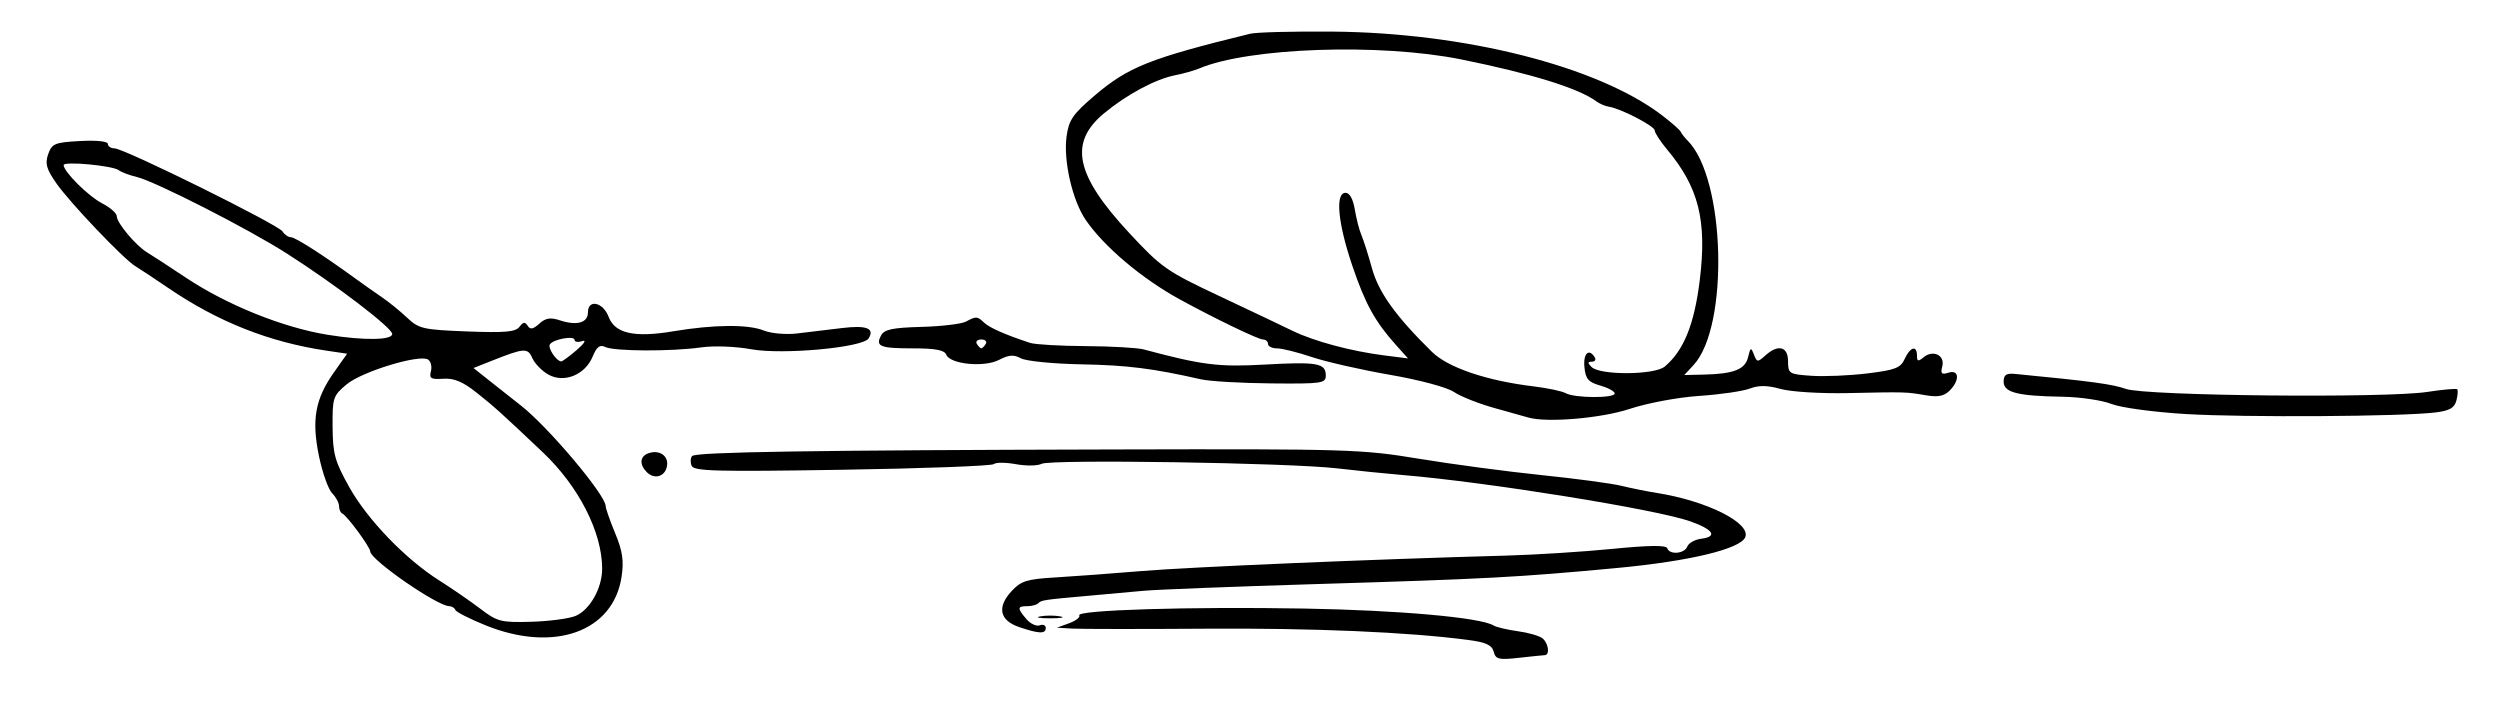 <?xml version="1.0" encoding="UTF-8" standalone="no"?>
<!-- Created with Inkscape (http://www.inkscape.org/) -->

<svg
   xmlns:dc="http://purl.org/dc/elements/1.1/"
   xmlns:cc="http://creativecommons.org/ns#"
   xmlns:rdf="http://www.w3.org/1999/02/22-rdf-syntax-ns#"
   xmlns:svg="http://www.w3.org/2000/svg"
   xmlns="http://www.w3.org/2000/svg"
   xmlns:sodipodi="http://sodipodi.sourceforge.net/DTD/sodipodi-0.dtd"
   xmlns:inkscape="http://www.inkscape.org/namespaces/inkscape"
   width="562.44"
   height="161.15"
   id="svg3090"
   version="1.1"
   inkscape:version="0.48.1 r9760"
   sodipodi:docname="Documento nuevo 8">
  <defs
     id="defs3092" />
  <sodipodi:namedview
     id="base"
     pagecolor="#ffffff"
     bordercolor="#666666"
     borderopacity="1.0"
     inkscape:pageopacity="0.0"
     inkscape:pageshadow="2"
     inkscape:zoom="2.1182008"
     inkscape:cx="281.70452"
     inkscape:cy="83.47875"
     inkscape:document-units="px"
     inkscape:current-layer="layer1"
     showgrid="false"
     fit-margin-top="0"
     fit-margin-left="0"
     fit-margin-right="0"
     fit-margin-bottom="0"
     inkscape:window-width="1280"
     inkscape:window-height="712"
     inkscape:window-x="0"
     inkscape:window-y="0"
     inkscape:window-maximized="0" />
  <g
     inkscape:label="Capa 1"
     inkscape:groupmode="layer"
     id="layer1"
     transform="translate(-114.471,-261.568)">
    <path
       style="fill:#000000"
       d="m 450.516,408.188 c -0.39,-1.49 -1.729,-2.113 -5.659,-2.635 -13.432,-1.782 -34.957,-2.708 -59.115,-2.544 -14.575,0.099 -28.075,0.089 -30,-0.022 l -3.5,-0.202 2.756,-1.006 c 1.516,-0.554 2.545,-1.349 2.286,-1.767 -0.745,-1.206 24.831,-1.985 50.458,-1.537 21.441,0.375 39.835,2.012 42.734,3.804 0.628,0.388 3.083,0.971 5.454,1.294 2.372,0.324 4.874,1.044 5.562,1.602 1.36,1.103 1.71,3.753 0.5,3.793 -0.412,0.013 -3.048,0.282 -5.858,0.598 -4.489,0.504 -5.17,0.337 -5.618,-1.378 z m -226.774,-5.927 c -3.575,-1.445 -6.65,-3.007 -6.833,-3.472 -0.183,-0.465 -0.791,-0.845 -1.349,-0.845 -2.691,0 -17.76,-10.427 -17.8,-12.317 -0.021,-0.991 -5.215,-8.049 -6.267,-8.517 -0.412,-0.183 -0.75,-0.939 -0.75,-1.679 0,-0.74 -0.697,-2.042 -1.549,-2.894 -0.852,-0.852 -2.182,-4.597 -2.956,-8.321 -1.701,-8.188 -0.87,-12.868 3.35,-18.854 l 2.973,-4.218 -4.659,-0.692 c -12.874,-1.912 -24.38,-6.472 -35.589,-14.103 -3.154,-2.148 -6.485,-4.354 -7.402,-4.904 -2.62,-1.569 -14.789,-14.346 -17.797,-18.687 -2.216,-3.197 -2.548,-4.405 -1.795,-6.524 0.841,-2.368 1.484,-2.631 7.174,-2.939 3.698,-0.2 6.25,0.068 6.25,0.655 0,0.546 0.667,0.993 1.481,0.993 2.158,0 36.873,17.167 37.818,18.702 0.44,0.714 1.293,1.298 1.896,1.298 0.988,0 7.428,4.14 14.78,9.5 1.509,1.1 4.044,2.884 5.633,3.964 1.59,1.08 4.163,3.168 5.717,4.639 2.628,2.487 3.578,2.704 13.5,3.087 8.518,0.329 10.895,0.119 11.771,-1.041 0.835,-1.105 1.277,-1.161 1.849,-0.236 0.565,0.915 1.212,0.8 2.607,-0.462 1.43,-1.294 2.495,-1.467 4.651,-0.755 3.796,1.255 6.296,0.552 6.296,-1.77 0,-3.079 3.404,-2.345 4.669,1.007 1.406,3.724 5.804,4.698 14.557,3.223 8.999,-1.516 16.812,-1.591 20.274,-0.193 1.671,0.675 4.994,0.979 7.5,0.686 2.475,-0.289 7.026,-0.835 10.113,-1.214 5.577,-0.684 7.447,0.038 6.032,2.328 -1.271,2.057 -19.368,3.723 -26.436,2.433 -3.507,-0.64 -8.385,-0.823 -11.209,-0.42 -6.684,0.952 -19.605,0.899 -21.607,-0.088 -1.208,-0.596 -1.912,-0.057 -2.836,2.173 -1.697,4.098 -6.404,6.01 -9.944,4.042 -1.437,-0.799 -3.056,-2.451 -3.597,-3.671 -1.065,-2.402 -1.778,-2.359 -9.139,0.555 l -4.123,1.632 3.623,2.879 c 1.993,1.584 5.152,4.077 7.021,5.54 6.183,4.842 19.065,20.119 19.092,22.642 0.006,0.539 0.97,3.296 2.143,6.125 1.656,3.995 1.977,6.177 1.439,9.765 -1.858,12.391 -15.187,17.164 -30.572,10.947 z m 20.202,-2.12 c 3.21,-1.321 5.998,-6.253 5.998,-10.613 0,-8.216 -5.26,-18.536 -13.353,-26.201 -9.454,-8.953 -10.926,-10.279 -14.953,-13.468 -3.069,-2.431 -5.041,-3.248 -7.447,-3.086 -2.78,0.187 -3.198,-0.068 -2.773,-1.692 0.275,-1.052 -0.022,-2.235 -0.66,-2.629 -1.975,-1.221 -14.85,2.708 -18.292,5.582 -3.073,2.566 -3.22,3.012 -3.169,9.603 0.047,6.049 0.512,7.732 3.728,13.483 4.134,7.392 12.683,16.255 20.341,21.089 2.818,1.779 6.959,4.632 9.202,6.34 3.785,2.883 4.603,3.092 11.377,2.905 4.014,-0.111 8.514,-0.702 10,-1.314 z m 0.298,-59.847 c 1.652,-1.419 2.213,-2.316 1.25,-1.995 -0.963,0.32 -1.75,0.209 -1.75,-0.247 0,-1.043 -4.841,-0.174 -5.566,0.999 -0.509,0.823 1.502,3.815 2.566,3.819 0.275,0.001 1.85,-1.158 3.5,-2.576 z m -41.535,-3.6 c -0.039,-1.397 -12.648,-11.022 -23.695,-18.087 -8.718,-5.576 -29.601,-16.225 -33.771,-17.222 -1.65,-0.394 -3.46,-1.075 -4.022,-1.513 -1.354,-1.054 -12.489,-2.088 -12.437,-1.155 0.087,1.565 5.629,7.05 8.709,8.621 1.788,0.912 3.251,2.208 3.251,2.882 0.002,1.491 4.319,6.633 6.83,8.134 1.003,0.6 4.939,3.163 8.747,5.697 9.242,6.149 21.867,11.229 31.923,12.842 8.139,1.306 14.505,1.219 14.465,-0.198 z m 141.035,65.944 c -4.402,-1.501 -5.02,-4.49 -1.675,-8.099 2.106,-2.272 3.431,-2.686 9.805,-3.061 4.053,-0.239 12.77,-0.884 19.37,-1.435 10.952,-0.914 52.215,-2.664 82,-3.477 6.6,-0.18 17.394,-0.862 23.986,-1.515 8.243,-0.817 12.095,-0.862 12.333,-0.147 0.516,1.548 3.882,1.259 4.514,-0.387 0.301,-0.785 1.714,-1.573 3.138,-1.75 3.757,-0.467 2.717,-2.085 -2.527,-3.932 -7.613,-2.681 -45.632,-8.805 -64.445,-10.381 -3.85,-0.322 -10.6,-1.007 -15,-1.522 -10.745,-1.256 -64.468,-2.076 -66.453,-1.014 -0.866,0.464 -3.457,0.499 -5.756,0.079 -2.299,-0.42 -4.543,-0.429 -4.986,-0.019 -0.443,0.41 -15.796,0.984 -34.118,1.275 -28.651,0.456 -33.391,0.325 -33.874,-0.933 -0.309,-0.805 -0.246,-1.778 0.139,-2.163 0.903,-0.903 26.791,-1.305 95.047,-1.475 52.565,-0.131 55.598,-0.038 68.5,2.096 7.425,1.228 19.8,2.879 27.5,3.669 7.7,0.79 15.8,1.877 18,2.415 2.2,0.538 5.8,1.262 8,1.61 11.197,1.768 21.11,6.718 19.879,9.926 -1.02,2.659 -12.478,5.418 -28.879,6.955 -22.226,2.083 -29.322,2.462 -67.5,3.612 -18.425,0.555 -35.975,1.237 -39,1.515 -3.025,0.279 -8.425,0.767 -12,1.085 -10.509,0.934 -10.954,0.999 -11.659,1.704 -0.371,0.371 -1.499,0.674 -2.507,0.674 -2.256,0 -2.285,0.449 -0.186,2.901 0.906,1.058 2.256,1.69 3,1.404 0.744,-0.286 1.353,-0.021 1.353,0.588 0,1.379 -1.518,1.329 -6,-0.199 z m 4.75,-2.399 c 1.238,-0.238 3.263,-0.238 4.5,0 1.238,0.238 0.225,0.433 -2.25,0.433 -2.475,0 -3.487,-0.195 -2.25,-0.433 z m -88.521,-32.465 c -1.666,-1.666 -1.548,-3.493 0.271,-4.191 2.451,-0.941 4.631,0.442 4.303,2.729 -0.352,2.456 -2.798,3.238 -4.574,1.462 z M 458.242,355.483 c -0.55,-0.167 -3.925,-1.113 -7.5,-2.103 -3.575,-0.99 -7.699,-2.622 -9.165,-3.626 -1.526,-1.046 -7.694,-2.699 -14.434,-3.87 -6.473,-1.124 -14.372,-2.92 -17.553,-3.992 -3.181,-1.072 -6.699,-1.949 -7.816,-1.949 -1.117,0 -2.032,-0.45 -2.032,-1 0,-0.55 -0.515,-1 -1.145,-1 -1.054,0 -10.759,-4.679 -18.643,-8.987 -8.563,-4.68 -17.072,-11.857 -21.215,-17.894 -3.006,-4.38 -5.064,-13.348 -4.316,-18.805 0.503,-3.672 1.405,-4.998 6.156,-9.058 7.695,-6.574 12.488,-8.488 35.163,-14.043 1.375,-0.337 9.7,-0.552 18.5,-0.479 29.784,0.248 59.539,7.776 74,18.723 2.2,1.665 4.153,3.377 4.339,3.803 0.187,0.426 0.903,1.339 1.592,2.028 8.477,8.477 9.341,41.807 1.308,50.462 l -2.088,2.25 4.424,-0.1 c 6.72,-0.151 9.279,-1.165 9.934,-3.937 0.523,-2.212 0.657,-2.271 1.307,-0.577 0.674,1.753 0.852,1.771 2.533,0.25 2.909,-2.633 5.15,-2.081 5.15,1.267 0,2.79 0.205,2.918 5.25,3.266 2.888,0.199 8.548,-0.039 12.579,-0.53 6.299,-0.767 7.481,-1.226 8.411,-3.266 1.242,-2.725 2.76,-3.138 2.76,-0.751 0,1.323 0.275,1.394 1.487,0.388 2.139,-1.775 4.862,-0.454 4.209,2.043 -0.429,1.641 -0.164,1.913 1.387,1.42 2.434,-0.773 2.591,1.71 0.255,4.045 -1.216,1.216 -2.624,1.498 -5.25,1.049 -4.591,-0.785 -4.563,-0.784 -17.588,-0.505 -6.091,0.13 -12.853,-0.283 -15.153,-0.926 -3.016,-0.843 -4.928,-0.866 -6.987,-0.083 -1.559,0.593 -6.665,1.332 -11.347,1.643 -4.792,0.318 -11.649,1.601 -15.689,2.935 -6.42,2.12 -18.729,3.149 -22.824,1.909 z m 19.5,-5.394 c 0,-0.47 -1.462,-1.272 -3.25,-1.782 -2.691,-0.767 -3.304,-1.48 -3.563,-4.145 -0.3,-3.077 1.008,-4.331 2.313,-2.218 0.34,0.55 0.051,1 -0.641,1 -0.976,0 -0.991,0.268 -0.064,1.195 1.891,1.891 14.157,1.819 16.449,-0.096 4.269,-3.567 6.665,-9.475 7.891,-19.454 1.648,-13.41 -0.226,-20.878 -7.385,-29.43 -1.512,-1.807 -2.75,-3.717 -2.75,-4.245 0,-0.981 -7.683,-4.954 -10.332,-5.343 -0.806,-0.118 -2.074,-0.664 -2.817,-1.213 -3.98,-2.939 -14.566,-6.224 -30.336,-9.413 -18.303,-3.702 -47.891,-2.682 -59.015,2.034 -1.1,0.466 -3.537,1.151 -5.414,1.522 -4.429,0.874 -10.897,4.342 -15.994,8.574 -7.962,6.612 -6.434,13.861 5.669,26.889 7.239,7.792 8.438,8.633 20.217,14.174 6.887,3.24 14.322,6.77 16.522,7.845 4.795,2.343 13.163,4.593 20.58,5.533 l 5.42,0.687 -2.589,-2.88 c -4.839,-5.383 -7.025,-9.342 -9.97,-18.055 -3.247,-9.606 -3.859,-16.325 -1.486,-16.325 0.905,0 1.688,1.418 2.072,3.75 0.34,2.062 1.007,4.65 1.483,5.75 0.476,1.1 1.55,4.48 2.387,7.511 1.49,5.401 5.368,10.802 13.473,18.763 3.609,3.546 12.275,6.495 22.826,7.769 3.192,0.385 6.479,1.082 7.304,1.548 1.968,1.112 11,1.156 11,0.053 z m 128.5,4.63 c -7.331,-0.441 -14.644,-1.435 -16.77,-2.279 -2.074,-0.823 -7.024,-1.55 -11,-1.615 -10.143,-0.166 -13.23,-0.957 -13.23,-3.392 0,-1.521 0.59,-1.933 2.5,-1.748 17.308,1.674 22.02,2.311 25,3.379 4.392,1.574 58.536,2.115 67.827,0.677 3.48,-0.538 6.499,-0.806 6.71,-0.595 0.211,0.211 0.13,1.356 -0.181,2.545 -0.433,1.654 -1.536,2.28 -4.71,2.671 -7.537,0.927 -42.922,1.152 -56.145,0.356 z m -221.5,-7.797 c -10.971,-2.482 -16.655,-3.195 -27,-3.389 -6.325,-0.118 -12.436,-0.724 -13.58,-1.347 -1.612,-0.877 -2.721,-0.799 -4.93,0.347 -3.371,1.749 -11.058,0.977 -11.891,-1.193 -0.387,-1.008 -2.447,-1.397 -7.401,-1.397 -7.519,0 -8.574,-0.429 -7.232,-2.937 0.709,-1.325 2.601,-1.72 9.078,-1.894 4.5,-0.121 9.001,-0.658 10.003,-1.194 2.323,-1.243 2.541,-1.229 4.131,0.275 1.194,1.13 4.847,2.73 10.321,4.523 1.1,0.36 6.725,0.685 12.5,0.721 5.775,0.036 11.625,0.368 13,0.736 13.213,3.539 16.868,3.998 27.232,3.419 11.869,-0.663 13.768,-0.324 13.768,2.458 0,1.761 -0.857,1.885 -12.25,1.778 -6.737,-0.063 -13.825,-0.471 -15.75,-0.907 z m -48.5,-7.978 c 0.34,-0.55 -0.11,-1 -1,-1 -0.89,0 -1.34,0.45 -1,1 0.34,0.55 0.79,1 1,1 0.21,0 0.66,-0.45 1,-1 z"
       id="path3175"
       inkscape:connector-curvature="0" />
  </g>
</svg>

